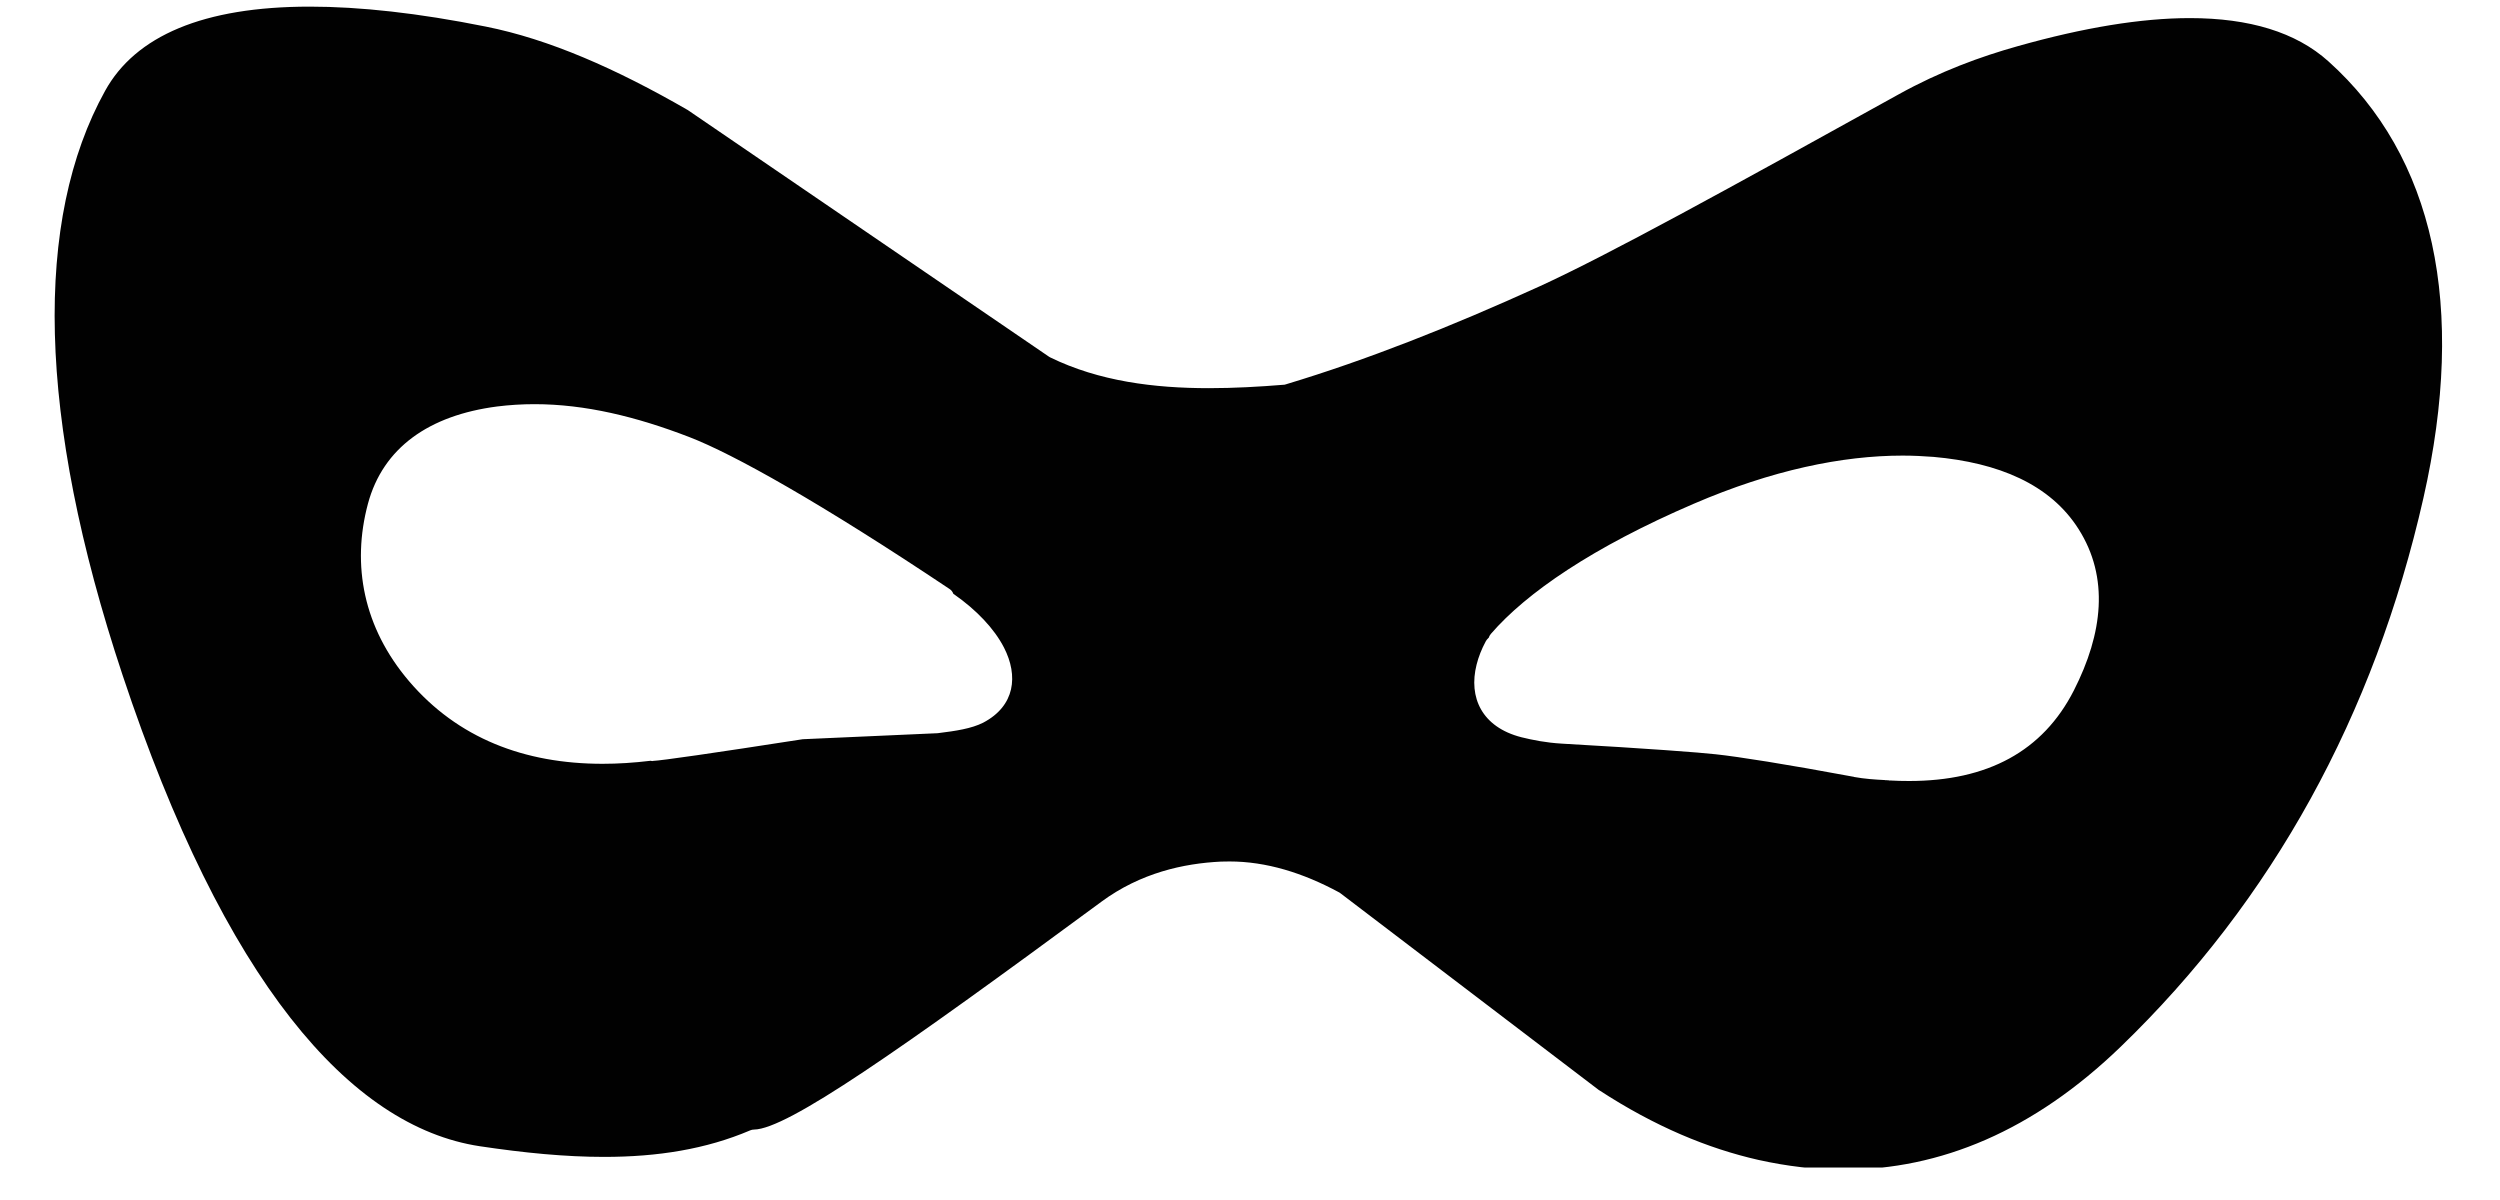 <svg xmlns="http://www.w3.org/2000/svg" xmlns:xlink="http://www.w3.org/1999/xlink" width="100" zoomAndPan="magnify" viewBox="0 0 75 36" height="48" preserveAspectRatio="xMidYMid meet" version="1.0"><defs><clipPath id="411e1c9c9c"><path d="M 1.012 0.137 L 73.984 0.137 L 73.984 35.027 L 1.012 35.027 Z M 1.012 0.137 " clip-rule="nonzero"/></clipPath></defs><g clip-path="url(#411e1c9c9c)"><path fill="#000000" d="M 16.035 12.125 C 17.555 12.125 19.09 12.5 20.672 13.109 C 22.004 13.621 24.633 15.094 28.484 17.668 C 28.539 17.703 28.578 17.754 28.598 17.809 C 28.602 17.82 28.613 17.828 28.625 17.828 L 28.621 17.828 C 29.297 18.301 29.828 18.859 30.121 19.43 C 30.551 20.27 30.457 21.176 29.496 21.68 C 29.145 21.859 28.664 21.93 28.16 21.992 L 28.133 21.996 L 24.098 22.176 C 24.094 22.176 24.09 22.176 24.086 22.176 C 21.371 22.598 19.852 22.816 19.582 22.828 C 19.578 22.828 19.574 22.828 19.57 22.832 L 19.566 22.832 C 19.555 22.832 19.539 22.828 19.523 22.824 L 19.512 22.824 C 19.02 22.883 18.543 22.914 18.078 22.914 C 15.73 22.914 13.73 22.145 12.27 20.434 C 10.906 18.832 10.543 16.957 11.039 15.109 C 11.492 13.43 12.871 12.461 14.91 12.195 C 15.285 12.148 15.66 12.125 16.035 12.125 Z M 56.684 23.41 Z M 56.684 23.41 L 56.68 23.418 L 56.684 23.418 Z M 57.078 13.668 C 57.398 13.668 57.707 13.684 58.008 13.707 C 59.945 13.879 61.504 14.523 62.359 15.875 C 63.277 17.324 63.09 18.996 62.215 20.715 C 61.285 22.539 59.625 23.43 57.273 23.43 C 57.082 23.43 56.887 23.426 56.688 23.414 L 56.684 23.414 L 56.688 23.414 L 56.688 23.422 L 56.684 23.418 L 56.688 23.422 L 56.68 23.441 L 56.684 23.418 L 56.68 23.418 L 56.68 23.441 L 56.68 23.41 L 56.684 23.41 C 56.68 23.41 56.68 23.41 56.68 23.41 C 56.68 23.41 56.676 23.41 56.672 23.41 L 56.668 23.41 C 56.652 23.41 56.641 23.41 56.637 23.41 C 56.637 23.41 56.629 23.41 56.609 23.406 C 56.602 23.406 56.598 23.406 56.598 23.406 L 56.594 23.406 C 56.594 23.406 56.594 23.406 56.586 23.406 C 56.586 23.406 56.582 23.406 56.582 23.406 C 56.582 23.406 56.578 23.406 56.578 23.406 C 56.578 23.406 56.578 23.406 56.574 23.406 C 56.574 23.406 56.566 23.406 56.559 23.406 L 56.555 23.406 C 56.555 23.402 56.551 23.402 56.551 23.402 L 56.547 23.402 C 56.25 23.387 55.938 23.367 55.621 23.309 C 55.621 23.305 55.617 23.305 55.617 23.305 C 53.535 22.918 52.16 22.703 51.48 22.629 C 50.988 22.574 49.457 22.457 46.855 22.309 C 46.375 22.281 45.973 22.199 45.641 22.117 C 44.453 21.812 44.051 20.922 44.297 19.941 C 44.355 19.707 44.449 19.469 44.574 19.238 C 44.594 19.203 44.617 19.172 44.645 19.148 L 44.641 19.148 C 44.652 19.145 44.66 19.137 44.664 19.129 L 44.664 19.125 C 44.676 19.086 44.699 19.051 44.727 19.016 C 45.789 17.785 47.793 16.41 50.812 15.113 C 53.16 14.102 55.27 13.668 57.078 13.668 Z M 9.293 0.199 C 6.098 0.199 4.062 1.078 3.152 2.727 C 1.02 6.578 1.094 12.48 3.676 20.25 C 6.73 29.438 10.496 33.797 14.395 34.387 C 15.723 34.586 16.961 34.707 18.121 34.707 C 19.727 34.707 21.18 34.477 22.508 33.91 C 22.543 33.895 22.582 33.887 22.621 33.887 C 23.617 33.871 26.93 31.555 33.043 27.051 C 34.219 26.184 35.512 25.902 36.629 25.848 C 36.715 25.844 36.801 25.844 36.887 25.844 C 37.98 25.844 39.082 26.18 40.184 26.777 L 40.223 26.805 L 47.973 32.707 L 47.98 32.707 L 47.977 32.707 C 49.652 33.801 51.25 34.457 52.75 34.797 C 53.609 34.988 54.461 35.09 55.309 35.09 C 58.207 35.09 61.008 33.926 63.621 31.402 C 68.172 27.008 71.227 21.457 72.703 14.938 C 74.004 9.195 73.031 4.695 69.852 1.84 C 68.879 0.965 67.48 0.543 65.695 0.543 C 64.234 0.543 62.508 0.828 60.539 1.383 C 59.41 1.699 58.195 2.145 56.957 2.832 C 51.832 5.672 48.262 7.641 46.188 8.59 C 43.504 9.812 40.98 10.805 38.598 11.523 C 38.594 11.523 38.59 11.527 38.586 11.527 L 38.582 11.527 C 38.559 11.539 38.535 11.543 38.508 11.543 C 37.781 11.602 37.027 11.645 36.266 11.645 C 34.633 11.645 32.973 11.441 31.5 10.719 L 31.461 10.695 L 20.633 3.301 L 20.637 3.301 C 20.637 3.301 20.633 3.301 20.633 3.301 C 18.48 2.059 16.473 1.176 14.57 0.797 C 12.551 0.391 10.793 0.199 9.293 0.199 Z M 9.293 0.199 " fill-opacity="0.996" fill-rule="nonzero"/></g></svg>